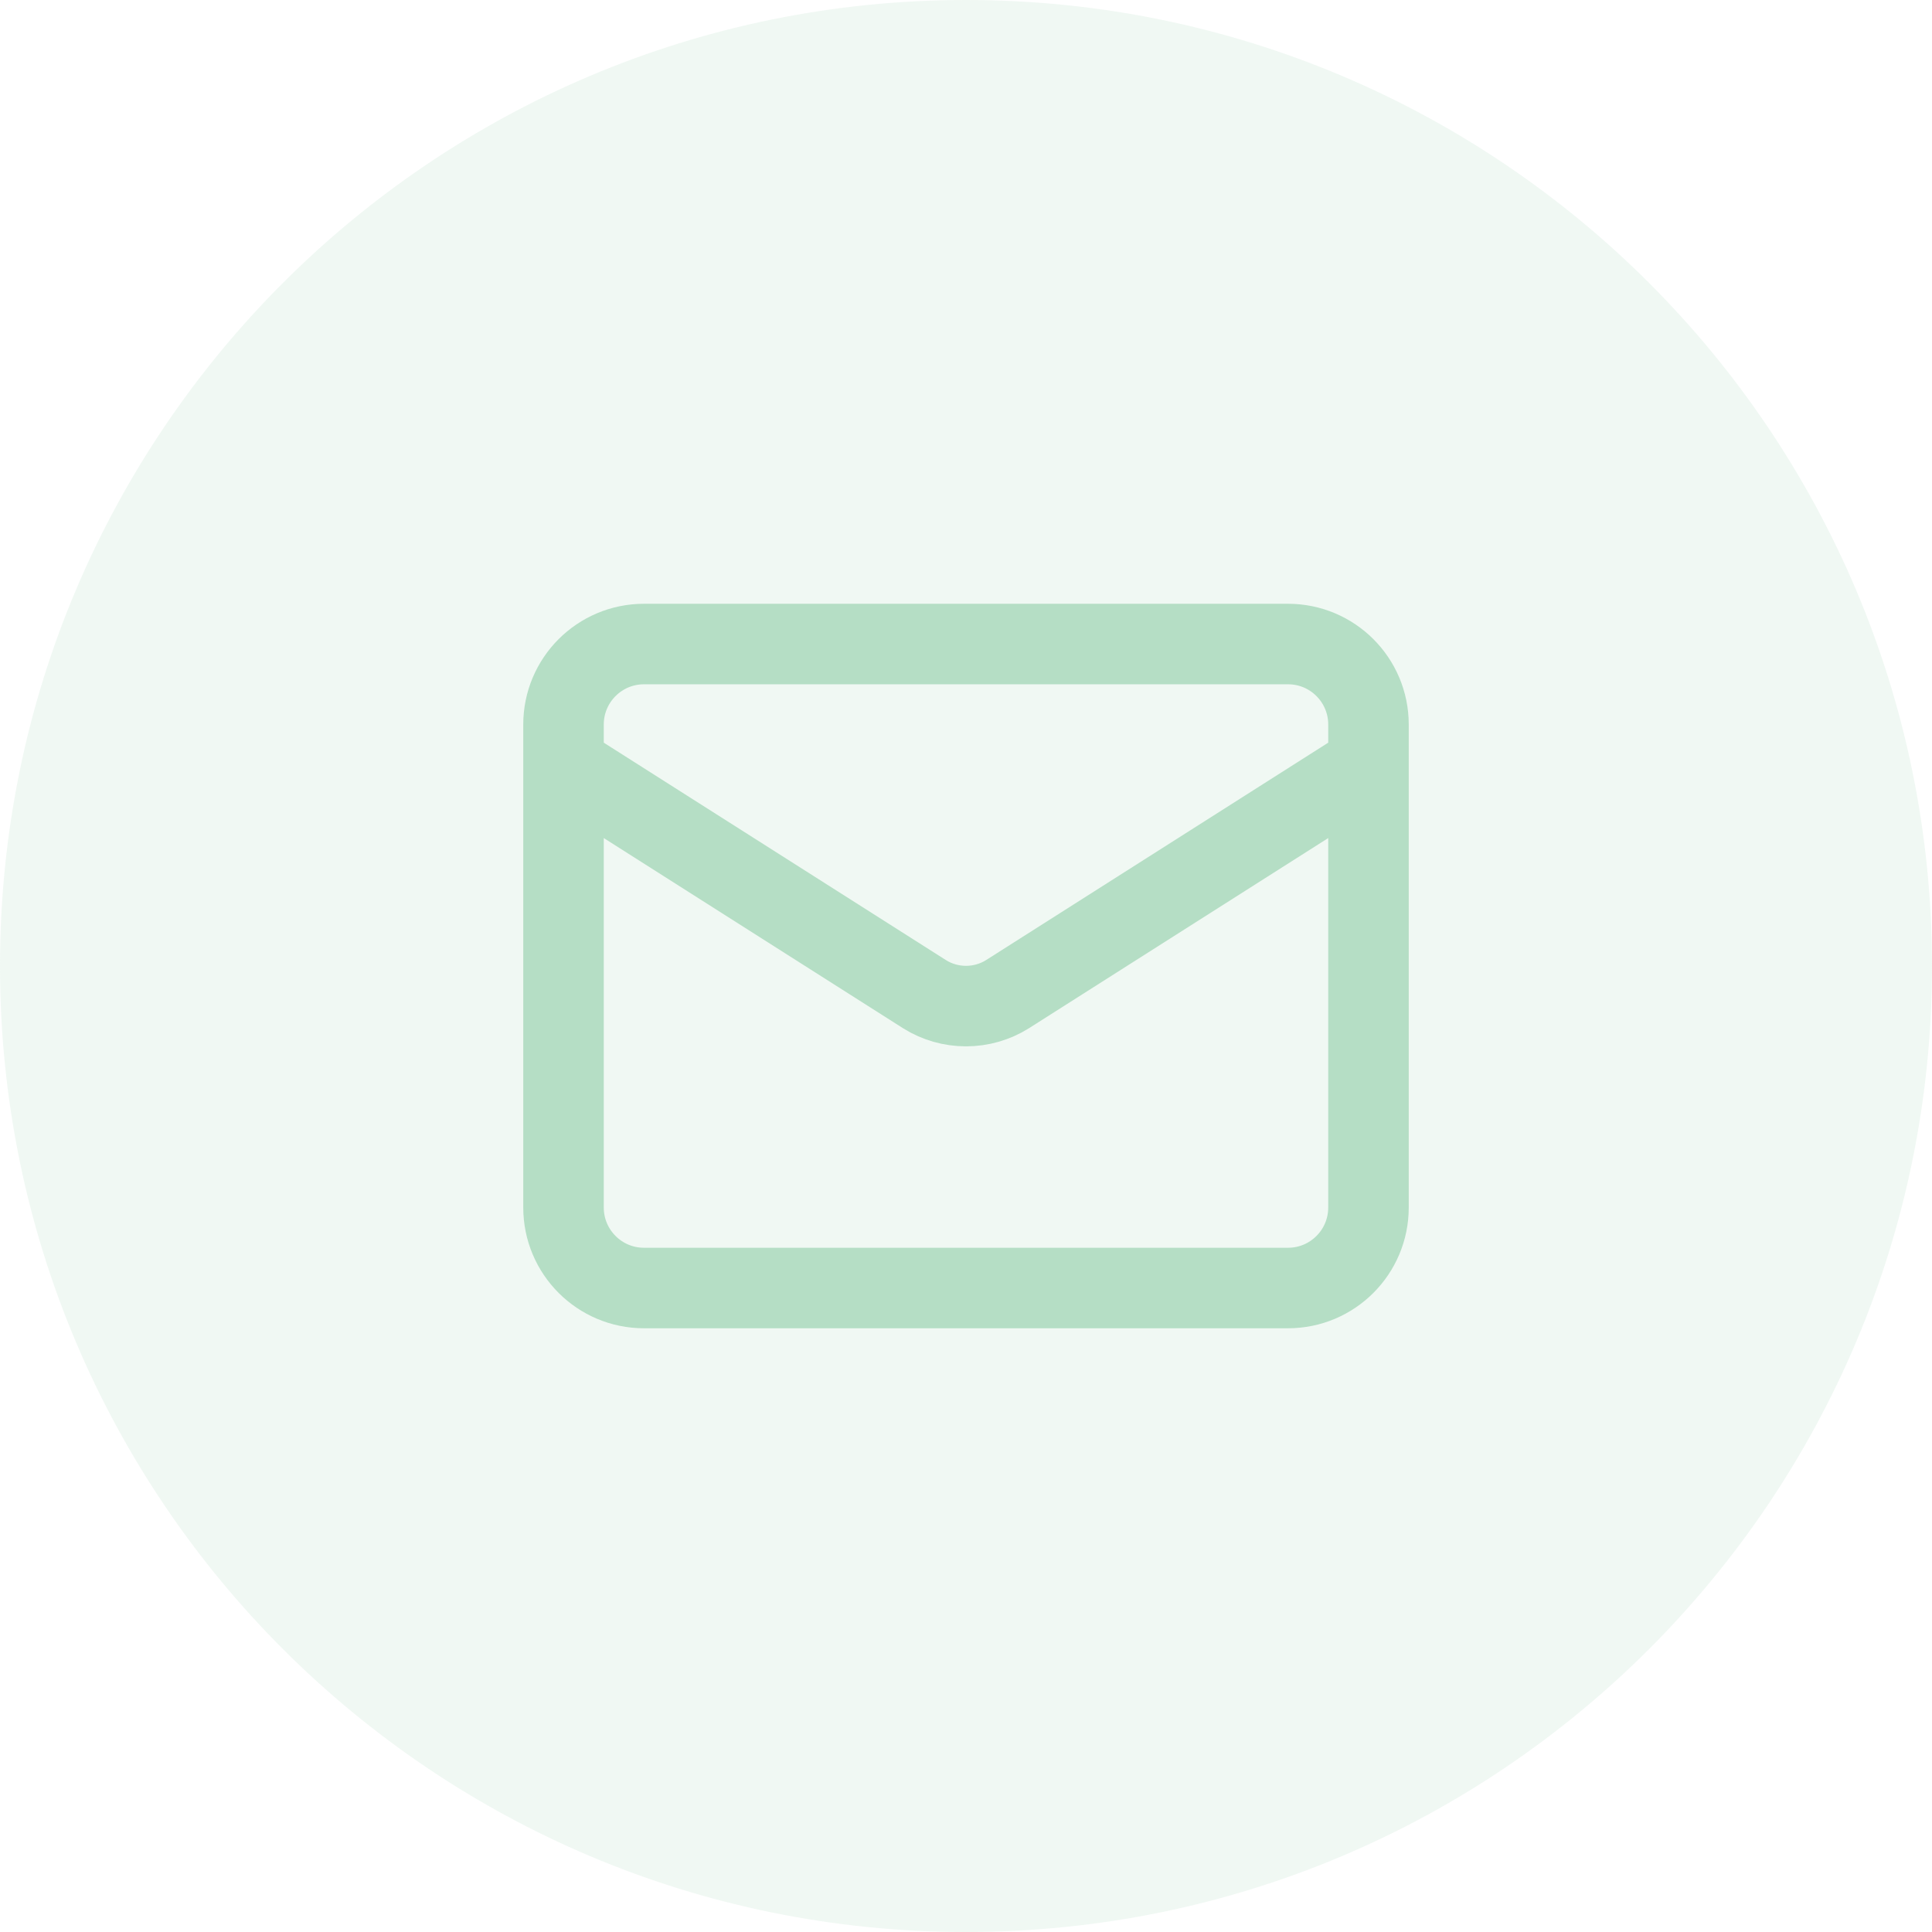 <svg width="40" height="40" viewBox="0 0 40 40" fill="none" xmlns="http://www.w3.org/2000/svg">
<path d="M0 20C0 8.954 8.954 0 20 0C31.046 0 40 8.954 40 20C40 31.046 31.046 40 20 40C8.954 40 0 31.046 0 20Z" fill="#B5DEC5" fill-opacity="0.2"/>
<path d="M28.333 15.834L20.858 20.584C20.601 20.745 20.304 20.83 20 20.83C19.696 20.83 19.399 20.745 19.142 20.584L11.667 15.834M13.333 13.334H26.667C27.587 13.334 28.333 14.08 28.333 15V25C28.333 25.921 27.587 26.667 26.667 26.667H13.333C12.413 26.667 11.667 25.921 11.667 25V15C11.667 14.08 12.413 13.334 13.333 13.334Z" stroke="#B5DEC5" stroke-width="1.667" stroke-linecap="round" stroke-linejoin="round"/>
</svg>
